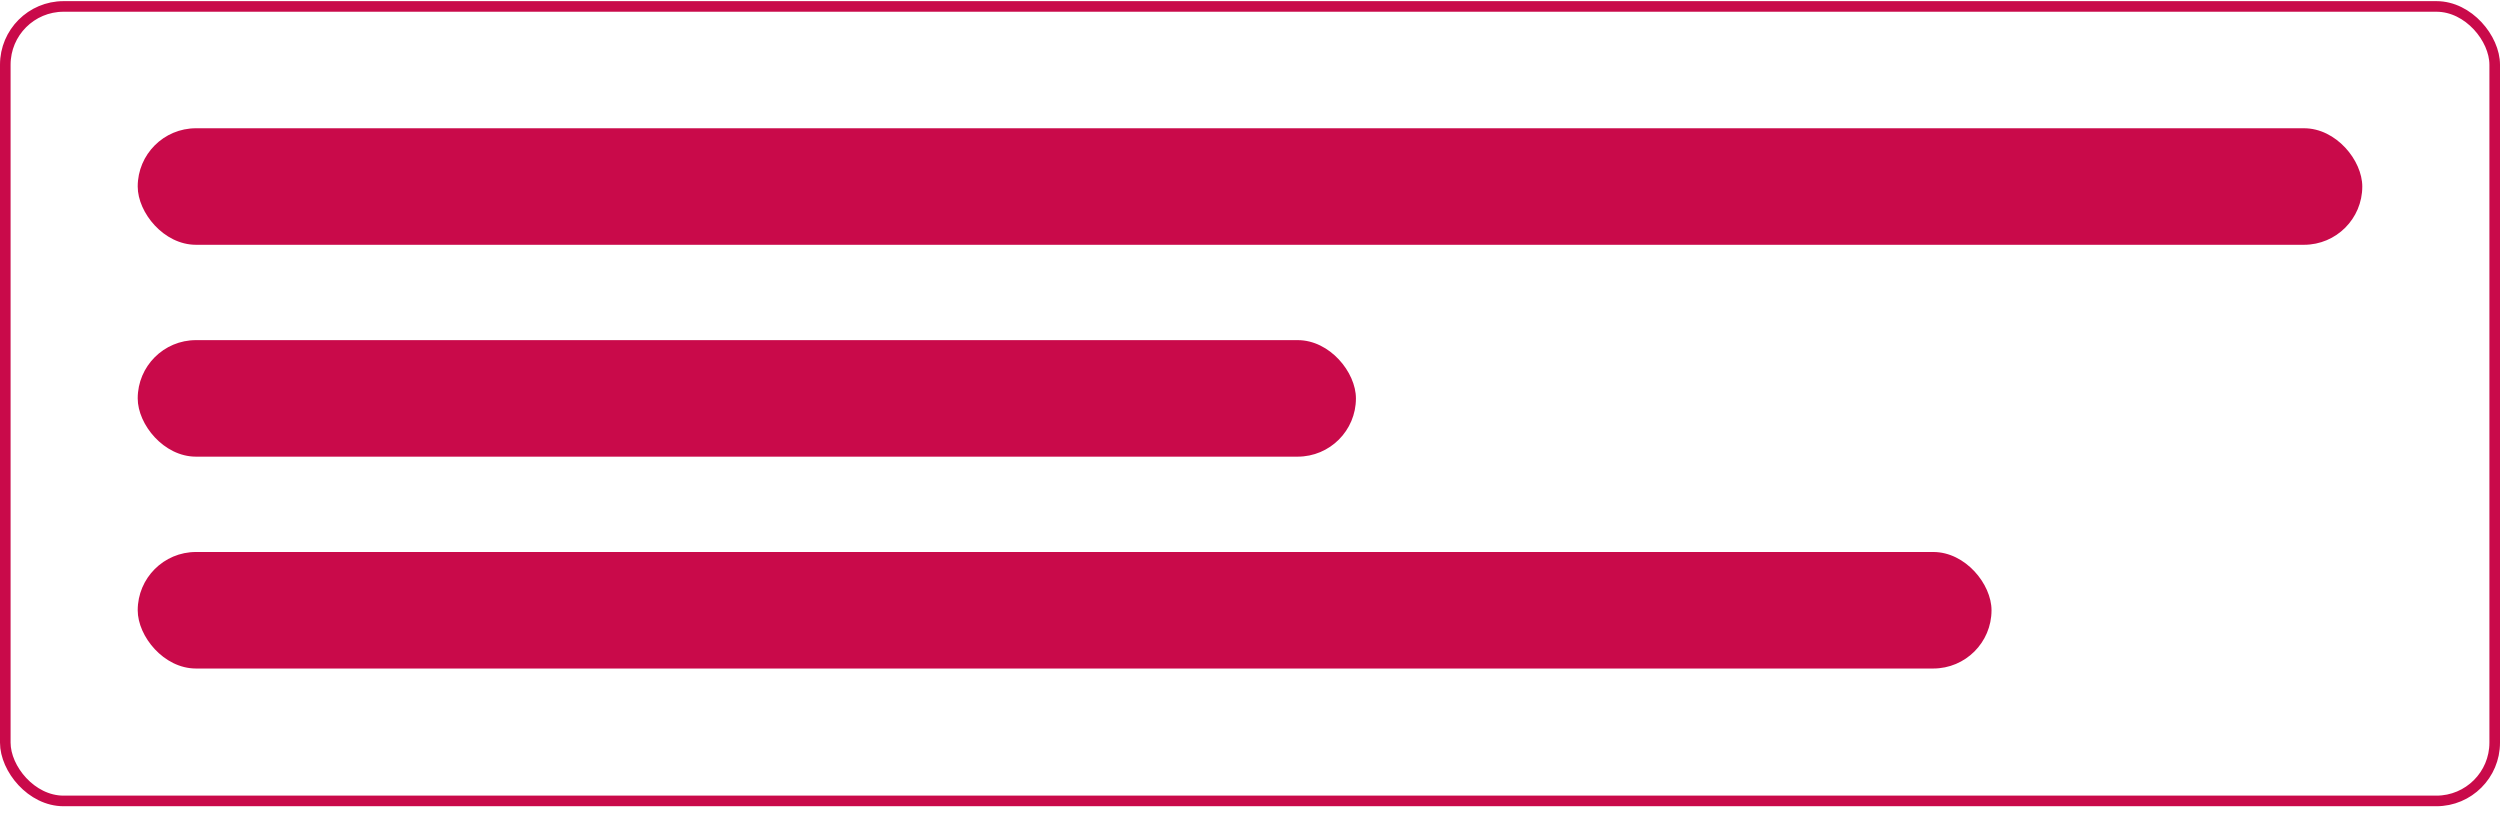 <svg width="236" height="77" viewBox="0 0 236 77" fill="none" xmlns="http://www.w3.org/2000/svg">
<rect x="0.5" y="0.608" width="235" height="75" rx="5.5" stroke="#C90A4A"/>
<rect x="13" y="12.108" width="210" height="11" rx="5.5" fill="#C90A4A"/>
<rect x="13" y="32.108" width="115" height="11" rx="5.5" fill="#C90A4A"/>
<rect x="13" y="52.108" width="175" height="11" rx="5.5" fill="#C90A4A"/>
</svg>
